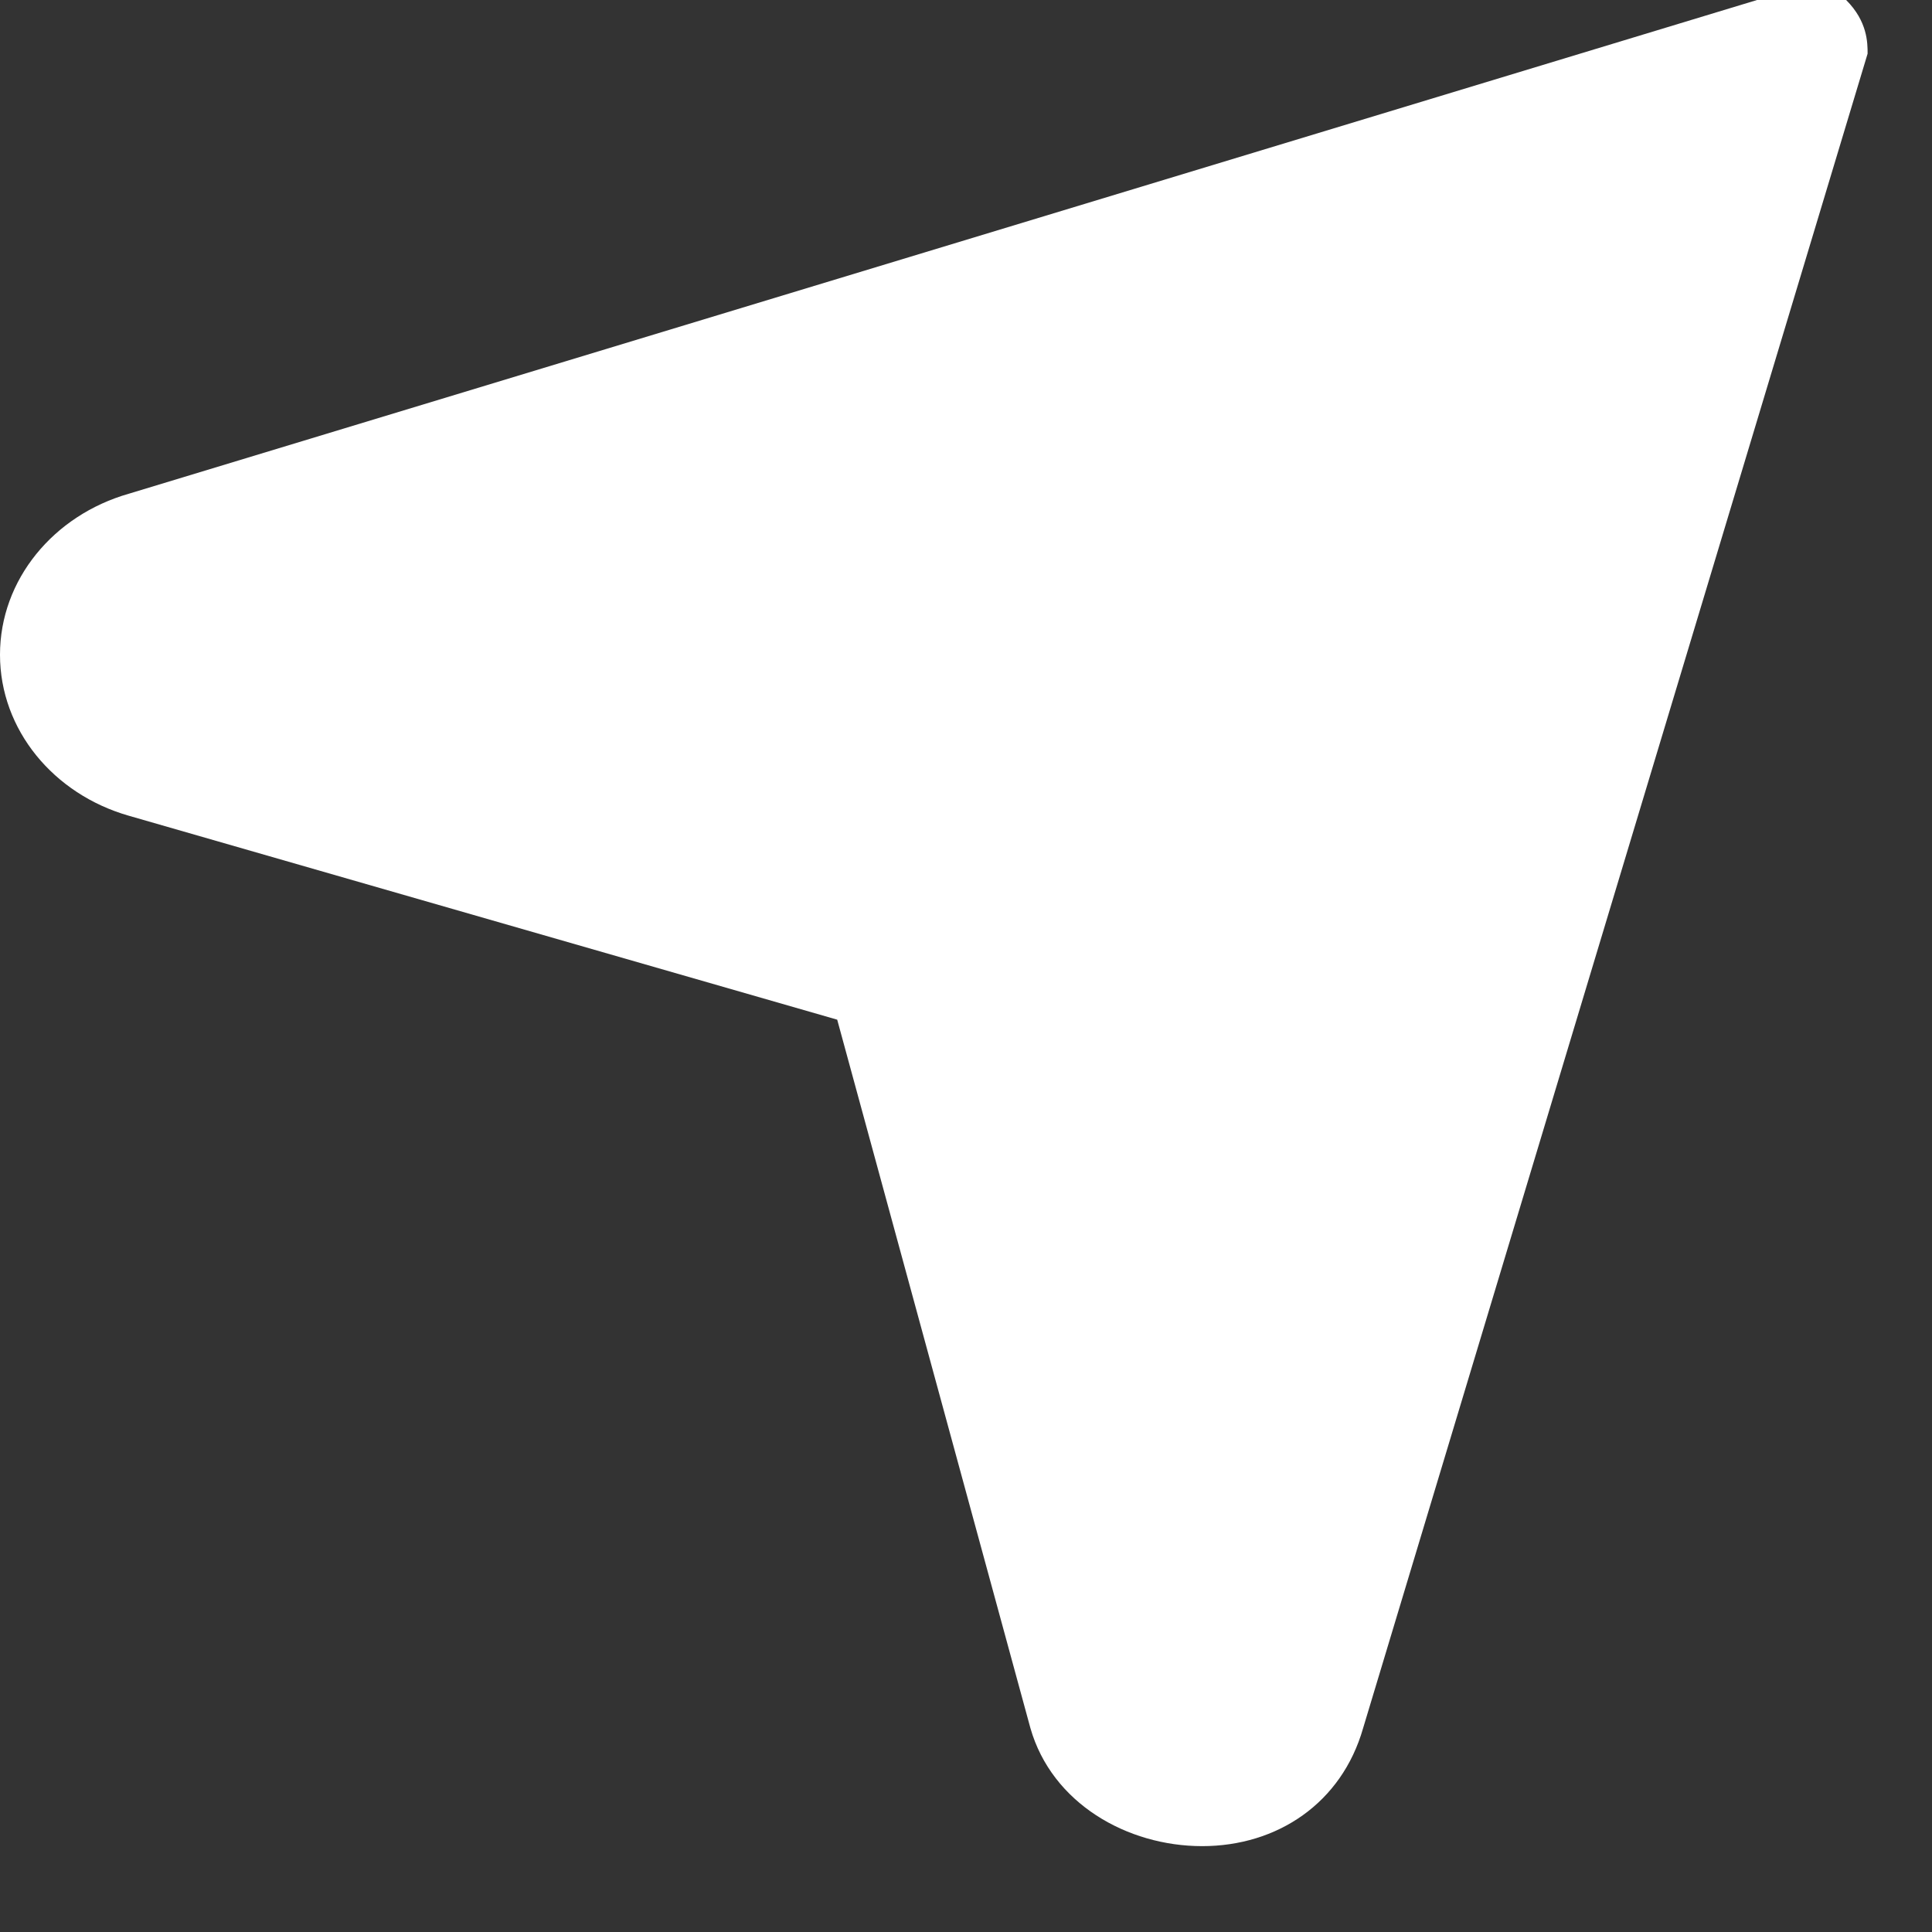 <svg version="1.2" xmlns="http://www.w3.org/2000/svg" viewBox="0 0 18 18" width="18" height="18"><rect x="0" y="0" width="18" height="18" fill="#333333" stroke="none"/><style>.a{fill:#fff}</style><path class="a" d="m11.2 17.2c-0.7 0-1.4-0.4-1.6-1.1l-1.8-6.6-6.6-1.9c-0.7-0.2-1.2-0.8-1.2-1.5 0-0.7 0.5-1.3 1.2-1.5l15.5-4.7c0.2 0 0.4 0 0.5 0.1 0.2 0.2 0.2 0.4 0.2 0.5l-4.7 15.6c-0.2 0.7-0.8 1.1-1.5 1.1z"/></svg>